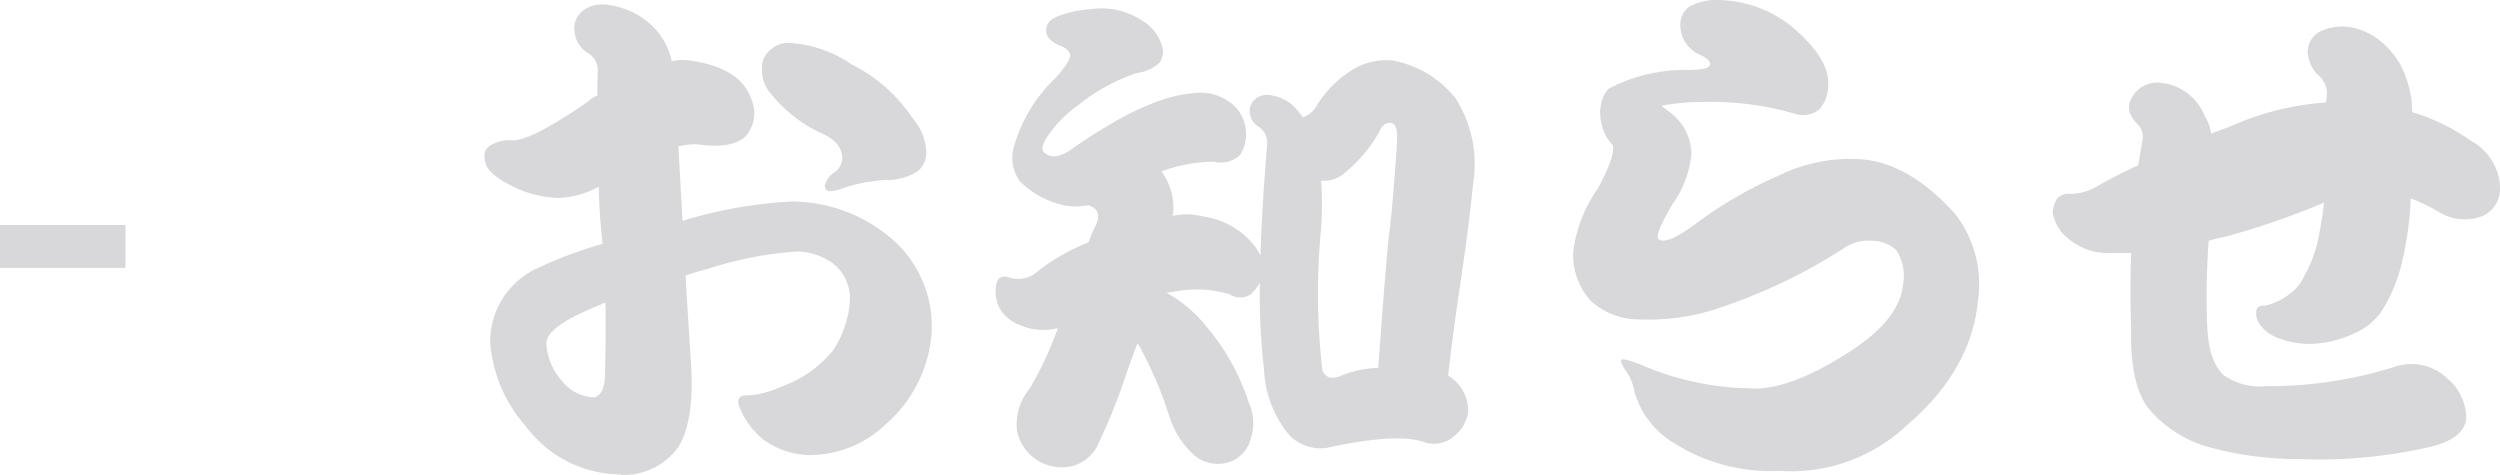 <svg xmlns="http://www.w3.org/2000/svg" width="181.873" height="34.551" viewBox="0 0 181.873 34.551"><path d="M4.936-16.068v3.117h9.129v-3.117Zm55.887-9.8a10.167,10.167,0,0,0,3.934,3.154q1.484.668,1.447,1.855a1.3,1.3,0,0,1-.631,1,1.405,1.405,0,0,0-.52.631q-.223.371,0,.594.148.223,1-.037a11.447,11.447,0,0,1,3.34-.668,4.157,4.157,0,0,0,2.3-.631,1.77,1.77,0,0,0,.631-1.373,3.918,3.918,0,0,0-.965-2.449,11.554,11.554,0,0,0-4.49-3.971,8.843,8.843,0,0,0-4.75-1.559,2.171,2.171,0,0,0-1.373.742,1.627,1.627,0,0,0-.371,1.188A2.529,2.529,0,0,0,60.822-25.865Zm-5.6,20.113Q55-9.129,54.811-12.395q.779-.26,1.744-.52a26.536,26.536,0,0,1,6.383-1.225,4.629,4.629,0,0,1,2.523.816,3.212,3.212,0,0,1,1.3,2.783,7.292,7.292,0,0,1-1.225,3.6A8.527,8.527,0,0,1,61.75-4.3a6.685,6.685,0,0,1-2.412.631q-1-.037-.557.965A5.779,5.779,0,0,0,60.488-.445,5.827,5.827,0,0,0,63.68.668,7.987,7.987,0,0,0,69.32-1.521,9.76,9.76,0,0,0,72.7-8.09,8.4,8.4,0,0,0,70.211-14.7a11.232,11.232,0,0,0-7.645-3.08,32.941,32.941,0,0,0-7.979,1.41q-.148-2.783-.3-5.418.148-.037.371-.074a4.112,4.112,0,0,1,1-.074q2.6.371,3.563-.631a2.522,2.522,0,0,0,.408-2.561q-.779-2.486-4.787-2.932a3.554,3.554,0,0,0-1.039.074,4.94,4.94,0,0,0-1.336-2.486A5.641,5.641,0,0,0,48.947-32.1a2.271,2.271,0,0,0-1.781.594,1.655,1.655,0,0,0-.445,1.225,2.05,2.05,0,0,0,.928,1.67,1.469,1.469,0,0,1,.779,1.3q-.037.891-.037,1.818a1.977,1.977,0,0,0-.668.445q-4.268,2.932-5.566,2.82a2.613,2.613,0,0,0-1.6.408q-.557.371-.3,1.262.223.779,1.744,1.559a7.991,7.991,0,0,0,3.563.965,6.683,6.683,0,0,0,2.932-.816q.037,2,.26,3.971v.186a30.557,30.557,0,0,0-4.9,1.855A5.84,5.84,0,0,0,40.6-7.5,10.362,10.362,0,0,0,43.2-1.41a8.647,8.647,0,0,0,6.9,3.488l.037.037A4.9,4.9,0,0,0,54.291.074Q55.441-1.818,55.219-5.752Zm-6.271.594q-.037,1.373-.742,1.633A3.082,3.082,0,0,1,45.83-4.713a4.454,4.454,0,0,1-1.15-2.746Q44.717-8.5,47.2-9.648q.779-.371,1.781-.779Q49.021-7.83,48.947-5.158ZM91.66-25.643q-3.377.26-8.906,4.156-1.113.705-1.744.223-.482-.26.037-1.113a8.753,8.753,0,0,1,2.338-2.412,13.56,13.56,0,0,1,4.268-2.338,2.95,2.95,0,0,0,1.633-.742,1.514,1.514,0,0,0,.26-.891,3.12,3.12,0,0,0-1.484-2.152,5.286,5.286,0,0,0-3.748-.854,7.859,7.859,0,0,0-2.449.52q-.891.371-.816,1.113.037.594.965,1,.705.26.779.705,0,.482-1.113,1.707a11.045,11.045,0,0,0-3.006,5.047,2.9,2.9,0,0,0,.445,2.412A6.316,6.316,0,0,0,81.641-17.7a4.491,4.491,0,0,0,2.486.186.4.4,0,0,0,.148.074q.891.371.334,1.484a7.326,7.326,0,0,0-.482,1.15,14.855,14.855,0,0,0-3.711,2.115,2.069,2.069,0,0,1-2.041.445q-.816-.26-.965.52a2.729,2.729,0,0,0,.186,1.6,2.868,2.868,0,0,0,1.521,1.336,4.3,4.3,0,0,0,2.783.223,26.3,26.3,0,0,1-2.041,4.379,4.07,4.07,0,0,0-.928,3.154,3.331,3.331,0,0,0,1.521,2.115,3.335,3.335,0,0,0,2.561.371A2.913,2.913,0,0,0,84.906-.3,42.486,42.486,0,0,0,86.65-4.564q.445-1.373,1.039-2.895a3.052,3.052,0,0,1,.26.445A27.382,27.382,0,0,1,89.99-2.189,6.364,6.364,0,0,0,91.883.742a2.681,2.681,0,0,0,2.746.334A2.482,2.482,0,0,0,95.965-.668a3.516,3.516,0,0,0-.186-2.486A16.119,16.119,0,0,0,92.7-8.684,9.68,9.68,0,0,0,89.8-11.133q.223-.037.482-.074a8.4,8.4,0,0,1,4.119.186,1.4,1.4,0,0,0,1.521,0,3.413,3.413,0,0,0,.668-.854,47.28,47.28,0,0,0,.3,6.309A8.038,8.038,0,0,0,98.637-.891a3.117,3.117,0,0,0,3.154.965q4.713-1,6.68-.371a2.231,2.231,0,0,0,2.375-.52,2.61,2.61,0,0,0,.891-1.67,2.879,2.879,0,0,0-.854-2.152,3.878,3.878,0,0,0-.594-.482q.223-2.041.705-5.492.779-5.047,1.113-8.5a8.847,8.847,0,0,0-1.3-6.2,7.638,7.638,0,0,0-4.49-2.709,4.673,4.673,0,0,0-3.117.742,7.944,7.944,0,0,0-2.523,2.6,1.737,1.737,0,0,1-.965.779,6.166,6.166,0,0,0-.705-.854,3.155,3.155,0,0,0-1.893-.779,1.328,1.328,0,0,0-.854.3,1.1,1.1,0,0,0-.408.891,1.323,1.323,0,0,0,.631,1.113,1.409,1.409,0,0,1,.631,1.373q-.371,4.453-.482,8.016a4.5,4.5,0,0,0-1-1.336A5.867,5.867,0,0,0,92.4-16.7a4.769,4.769,0,0,0-2.152-.037.517.517,0,0,1,.037-.223,4.444,4.444,0,0,0-.854-3.006,11.081,11.081,0,0,1,3.822-.705,2.049,2.049,0,0,0,1.893-.482,2.811,2.811,0,0,0,.408-1.93,2.735,2.735,0,0,0-1.225-1.967A3.618,3.618,0,0,0,91.66-25.643Zm9.389,9.8a26.6,26.6,0,0,0,0-3.451,2.253,2.253,0,0,0,1.744-.594,10.189,10.189,0,0,0,2.486-2.969q.371-.816.965-.594.371.148.334,1.262-.334,4.936-.594,6.865-.223,1.893-.779,9.648a7.915,7.915,0,0,0-2.486.482q-.928.445-1.3.074a.659.659,0,0,1-.3-.557A48.665,48.665,0,0,1,101.049-15.846Zm27.5-9.166a21.9,21.9,0,0,1,6.977.854,1.889,1.889,0,0,0,1.781-.334,2.706,2.706,0,0,0,.631-1.893q.037-1.818-2.561-4.045a8.7,8.7,0,0,0-5.232-2,4.136,4.136,0,0,0-2.264.445,1.584,1.584,0,0,0-.705,1.336,2.375,2.375,0,0,0,1.41,2.189q.816.371.742.705.037.371-1.484.408a11.889,11.889,0,0,0-5.9,1.373,2.283,2.283,0,0,0-.557,1.262h0a2.276,2.276,0,0,0-.037.3q-.037.037,0,.186a4.5,4.5,0,0,0,.037.557.285.285,0,0,0,.037.111v.037a3.273,3.273,0,0,0,.854,1.67q.148.816-1.076,3.08a10.368,10.368,0,0,0-1.818,4.639,4.971,4.971,0,0,0,1.3,3.6A5.2,5.2,0,0,0,124.242-9.2a15.971,15.971,0,0,0,6.049-.928,40.225,40.225,0,0,0,8.758-4.23,3.149,3.149,0,0,1,2.152-.557,2.5,2.5,0,0,1,1.707.705,3.425,3.425,0,0,1,.482,2.412q-.223,2.6-3.934,4.973-4.49,2.895-7.385,2.635a20.732,20.732,0,0,1-7.83-1.744q-1.15-.445-1.336-.334-.148.111.26.742a3.575,3.575,0,0,1,.668,1.559,6.366,6.366,0,0,0,2.857,3.748,13.179,13.179,0,0,0,7.682,2.041,12.3,12.3,0,0,0,9.314-3.34q4.713-4.045,5.158-9.166a8.335,8.335,0,0,0-1.707-6.234q-3.377-3.711-6.865-3.934a11.8,11.8,0,0,0-5.937,1.188,30.539,30.539,0,0,0-5.863,3.377q-2.264,1.707-2.857,1.262-.371-.26,1-2.561a7.678,7.678,0,0,0,1.373-3.6,3.821,3.821,0,0,0-1.521-3.043l-.668-.52A16.713,16.713,0,0,1,128.547-25.012Zm38.26,9.8a58.085,58.085,0,0,0,7.2-2.486q-.111,1.039-.371,2.375a9.359,9.359,0,0,1-1.076,2.969,3.085,3.085,0,0,1-.965,1.225,4.385,4.385,0,0,1-1.893.928q-.557-.037-.631.371a1.569,1.569,0,0,0,.186.891,2.777,2.777,0,0,0,1.113.965,6.341,6.341,0,0,0,2.6.557,8.093,8.093,0,0,0,3.34-.816,4.634,4.634,0,0,0,1.93-1.633,11.915,11.915,0,0,0,1.521-3.859A24.352,24.352,0,0,0,180.314-18a13.2,13.2,0,0,1,2.078,1,3.525,3.525,0,0,0,3.266.223,2.2,2.2,0,0,0,1.15-2.152,4.037,4.037,0,0,0-2.115-3.266,14.553,14.553,0,0,0-4.268-2.078q-.037-.445-.037-.816a8.564,8.564,0,0,0-.668-2.338,5.948,5.948,0,0,0-1.781-2.152,4.616,4.616,0,0,0-2.115-.891,3.6,3.6,0,0,0-2.189.371,1.656,1.656,0,0,0-.816,1.41,2.582,2.582,0,0,0,.668,1.633,1.883,1.883,0,0,1,.742,1.373q-.037.26-.074.705a20.25,20.25,0,0,0-7.051,1.781q-.668.223-1.3.482a3.649,3.649,0,0,0-.482-1.3,3.85,3.85,0,0,0-3.34-2.412,2.1,2.1,0,0,0-1.967,1.113q-.557.928.445,1.93a1.308,1.308,0,0,1,.334,1.188q-.148.816-.3,1.781-1.559.705-3.043,1.559a3.815,3.815,0,0,1-1.893.52A1.192,1.192,0,0,0,154.6-18a2.176,2.176,0,0,0-.334,1,3.024,3.024,0,0,0,1.15,1.93,4.421,4.421,0,0,0,3.08,1.039h1.484q-.111,2.6,0,5.529-.111,3.785,1.15,5.641a8.732,8.732,0,0,0,4.3,2.895,24.6,24.6,0,0,0,6.791.928,36.046,36.046,0,0,0,9.018-.779q3.043-.594,3.117-2.264a3.828,3.828,0,0,0-1.373-2.82,3.786,3.786,0,0,0-3.822-.854,30.451,30.451,0,0,1-9.426,1.41,4.572,4.572,0,0,1-3.006-.779q-1.15-1.039-1.225-3.748a56.249,56.249,0,0,1,.111-6.049Q166.1-15.066,166.807-15.215Z" transform="translate(-4.936 32.436)" fill="#d8d8da"/></svg>